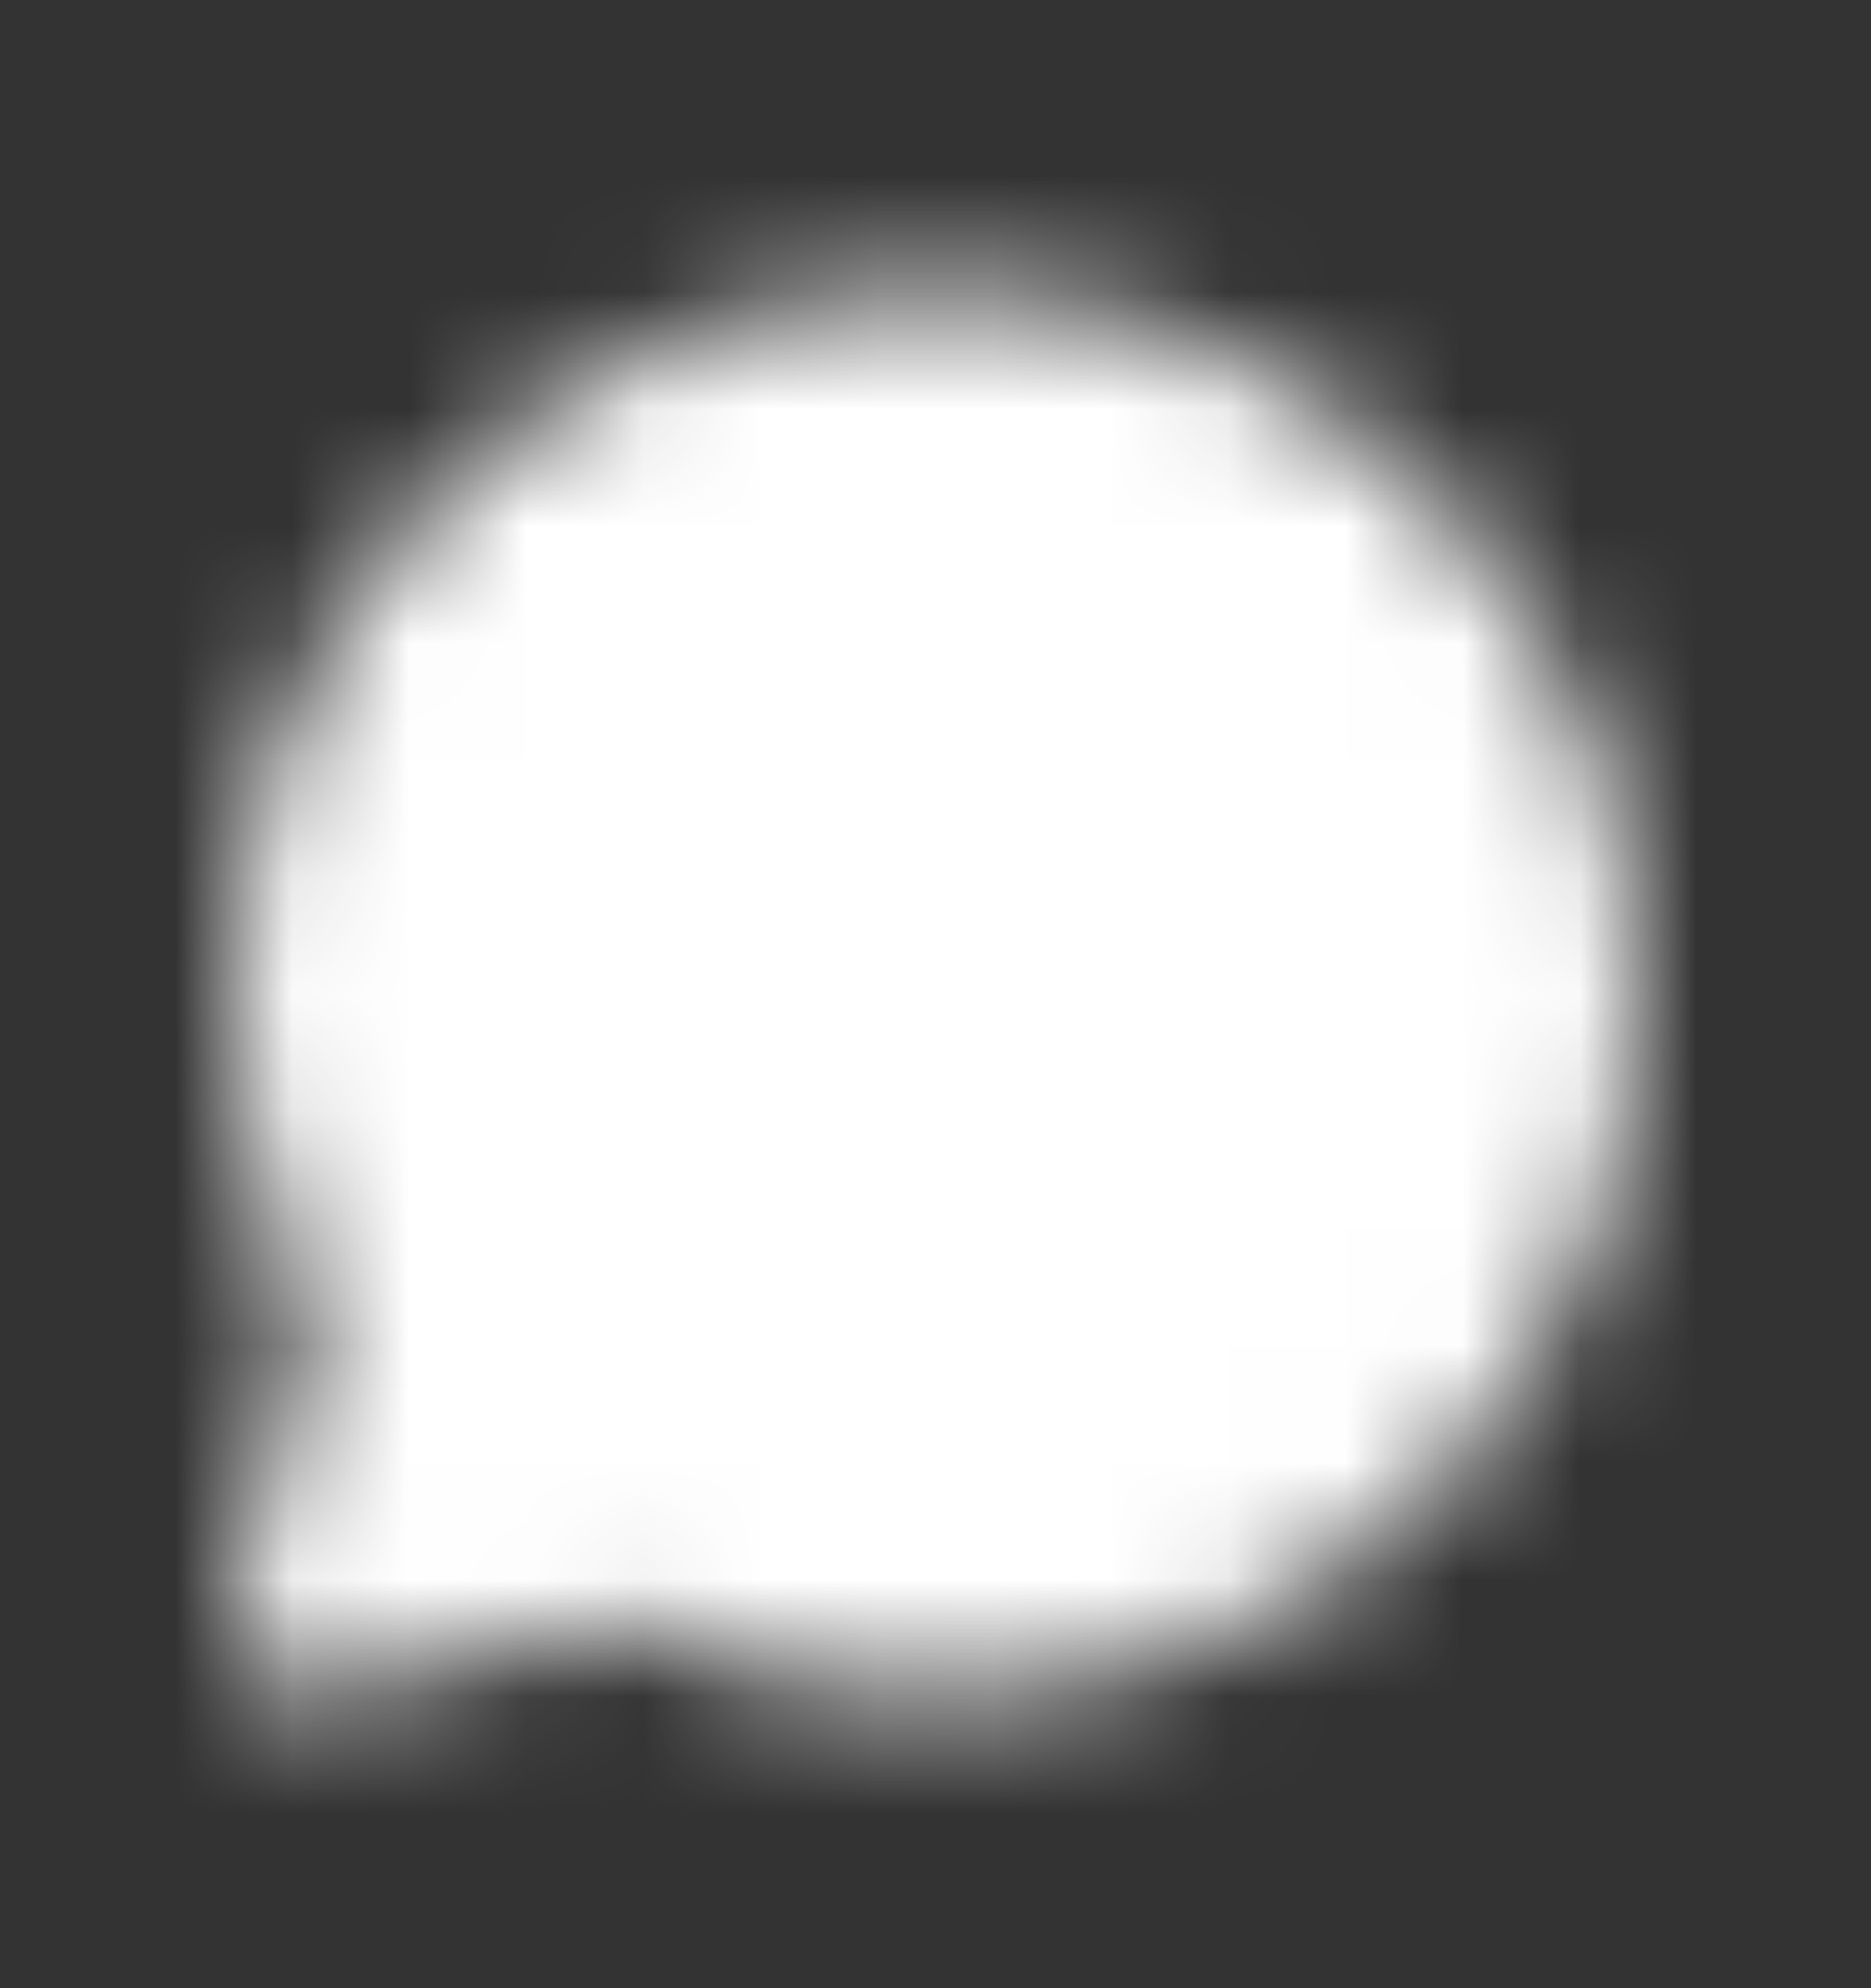 <svg width="16" height="17" viewBox="0 0 16 17" fill="none" xmlns="http://www.w3.org/2000/svg">
<rect x="0" y="0" width="16" height="17" fill="#333333" stroke="none"/>
<g clip-path="url(#clip0_2462_9024)">
<mask id="mask0_2462_9024" style="mask-type:alpha" maskUnits="userSpaceOnUse" x="0" y="0" width="16" height="17">
<path fill-rule="evenodd" clip-rule="evenodd" d="M2 8.5C2 5.186 4.686 2.5 8 2.5C11.314 2.5 14 5.186 14 8.5C14 11.814 11.314 14.5 8 14.5C7.037 14.5 6.125 14.273 5.317 13.868L2.784 14.482C2.566 14.535 2.337 14.469 2.181 14.309C2.024 14.149 1.964 13.918 2.022 13.702L2.674 11.265C2.243 10.437 2 9.496 2 8.5Z" fill="black"/>
</mask>
<g mask="url(#mask0_2462_9024)">
<rect y="0.5" width="16" height="16" fill="white"/>
</g>
</g>
<defs>
<clipPath id="clip0_2462_9024">
<rect width="16" height="16" fill="white" transform="translate(0 0.5)"/>
</clipPath>
</defs>
</svg>
